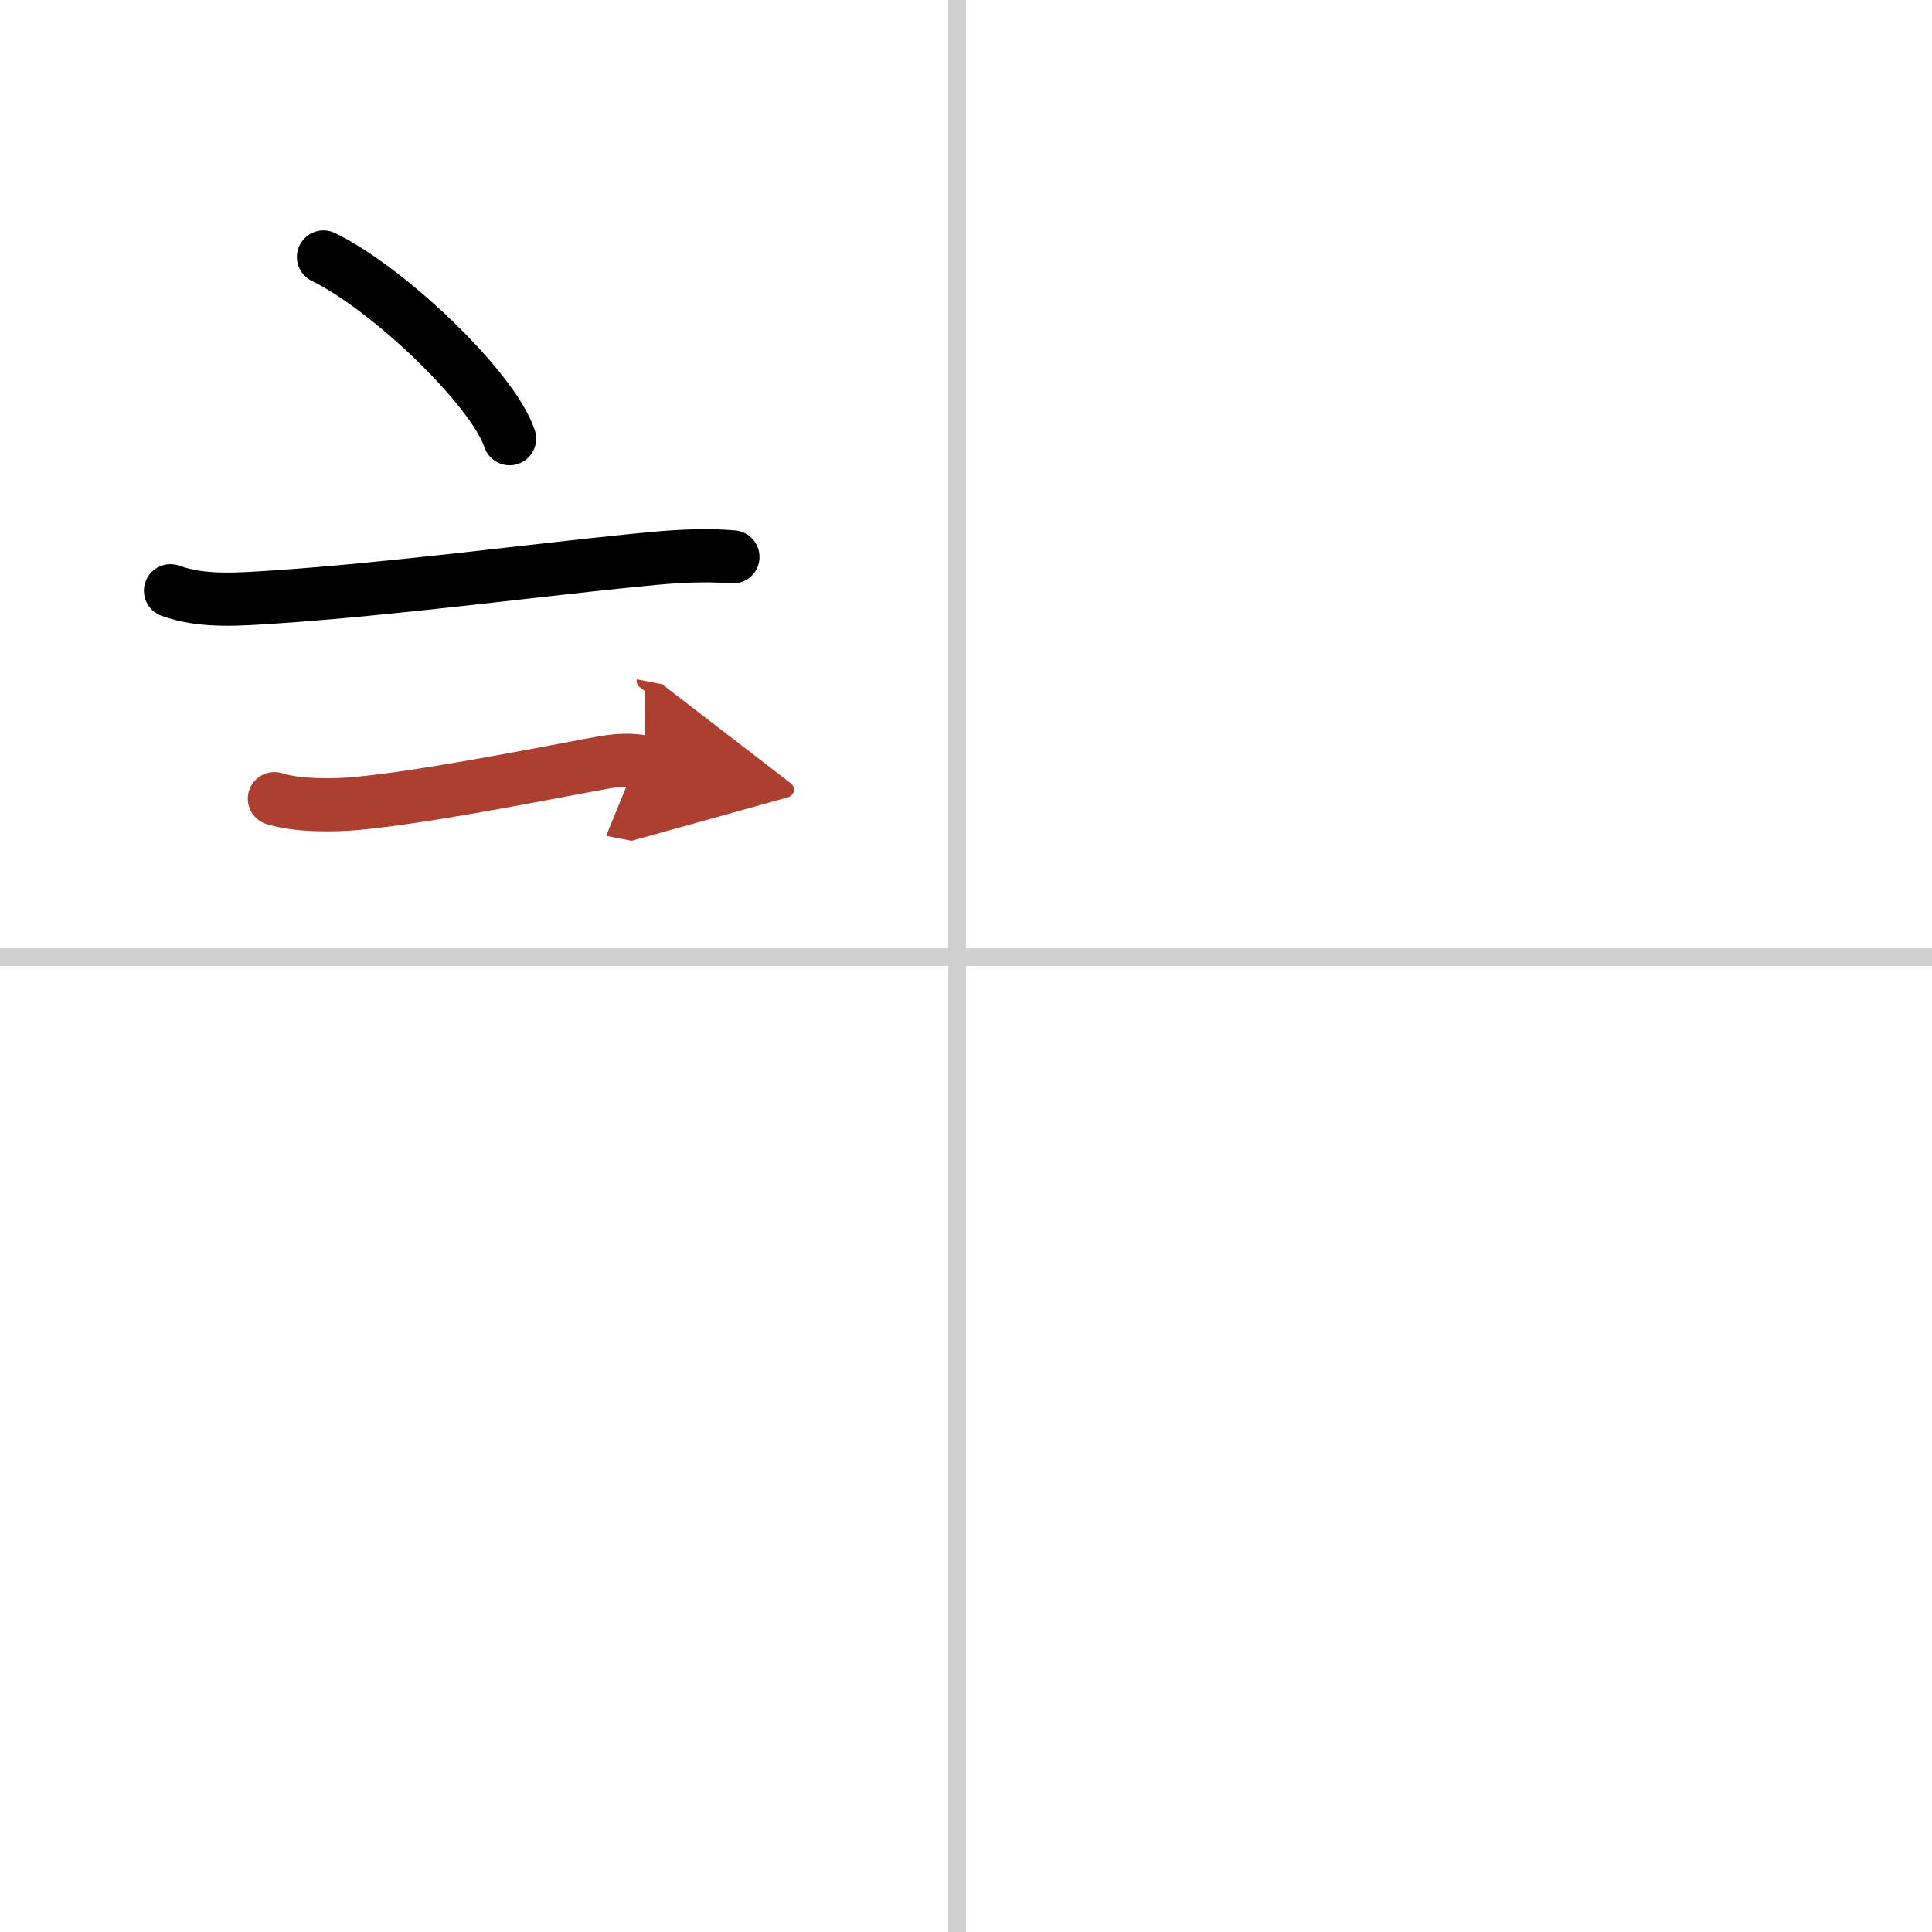 <svg width="400" height="400" viewBox="0 0 109 109" xmlns="http://www.w3.org/2000/svg"><defs><marker id="a" markerWidth="4" orient="auto" refX="1" refY="5" viewBox="0 0 10 10"><polyline points="0 0 10 5 0 10 1 5" fill="#ad3f31" stroke="#ad3f31"/></marker></defs><g fill="none" stroke="#000" stroke-linecap="round" stroke-linejoin="round" stroke-width="3"><rect width="100%" height="100%" fill="#fff" stroke="#fff"/><line x1="54" x2="54" y2="109" stroke="#d0d0d0" stroke-width="1"/><line x2="109" y1="54" y2="54" stroke="#d0d0d0" stroke-width="1"/><path d="m18.25 14.5c3.71 1.81 9.57 7.44 10.5 10.25"/><path d="m9.62 33.33c1.83 0.67 3.98 0.47 5.88 0.35 6.46-0.43 14.64-1.5 20.01-2.04 1.91-0.19 3.75-0.39 5.84-0.22"/><path d="m15.48 45.06c1.3 0.41 3.33 0.39 4.65 0.27 3.68-0.35 9.04-1.4 13.15-2.17 1.16-0.22 1.98-0.38 3.11-0.16" marker-end="url(#a)" stroke="#ad3f31"/></g></svg>

